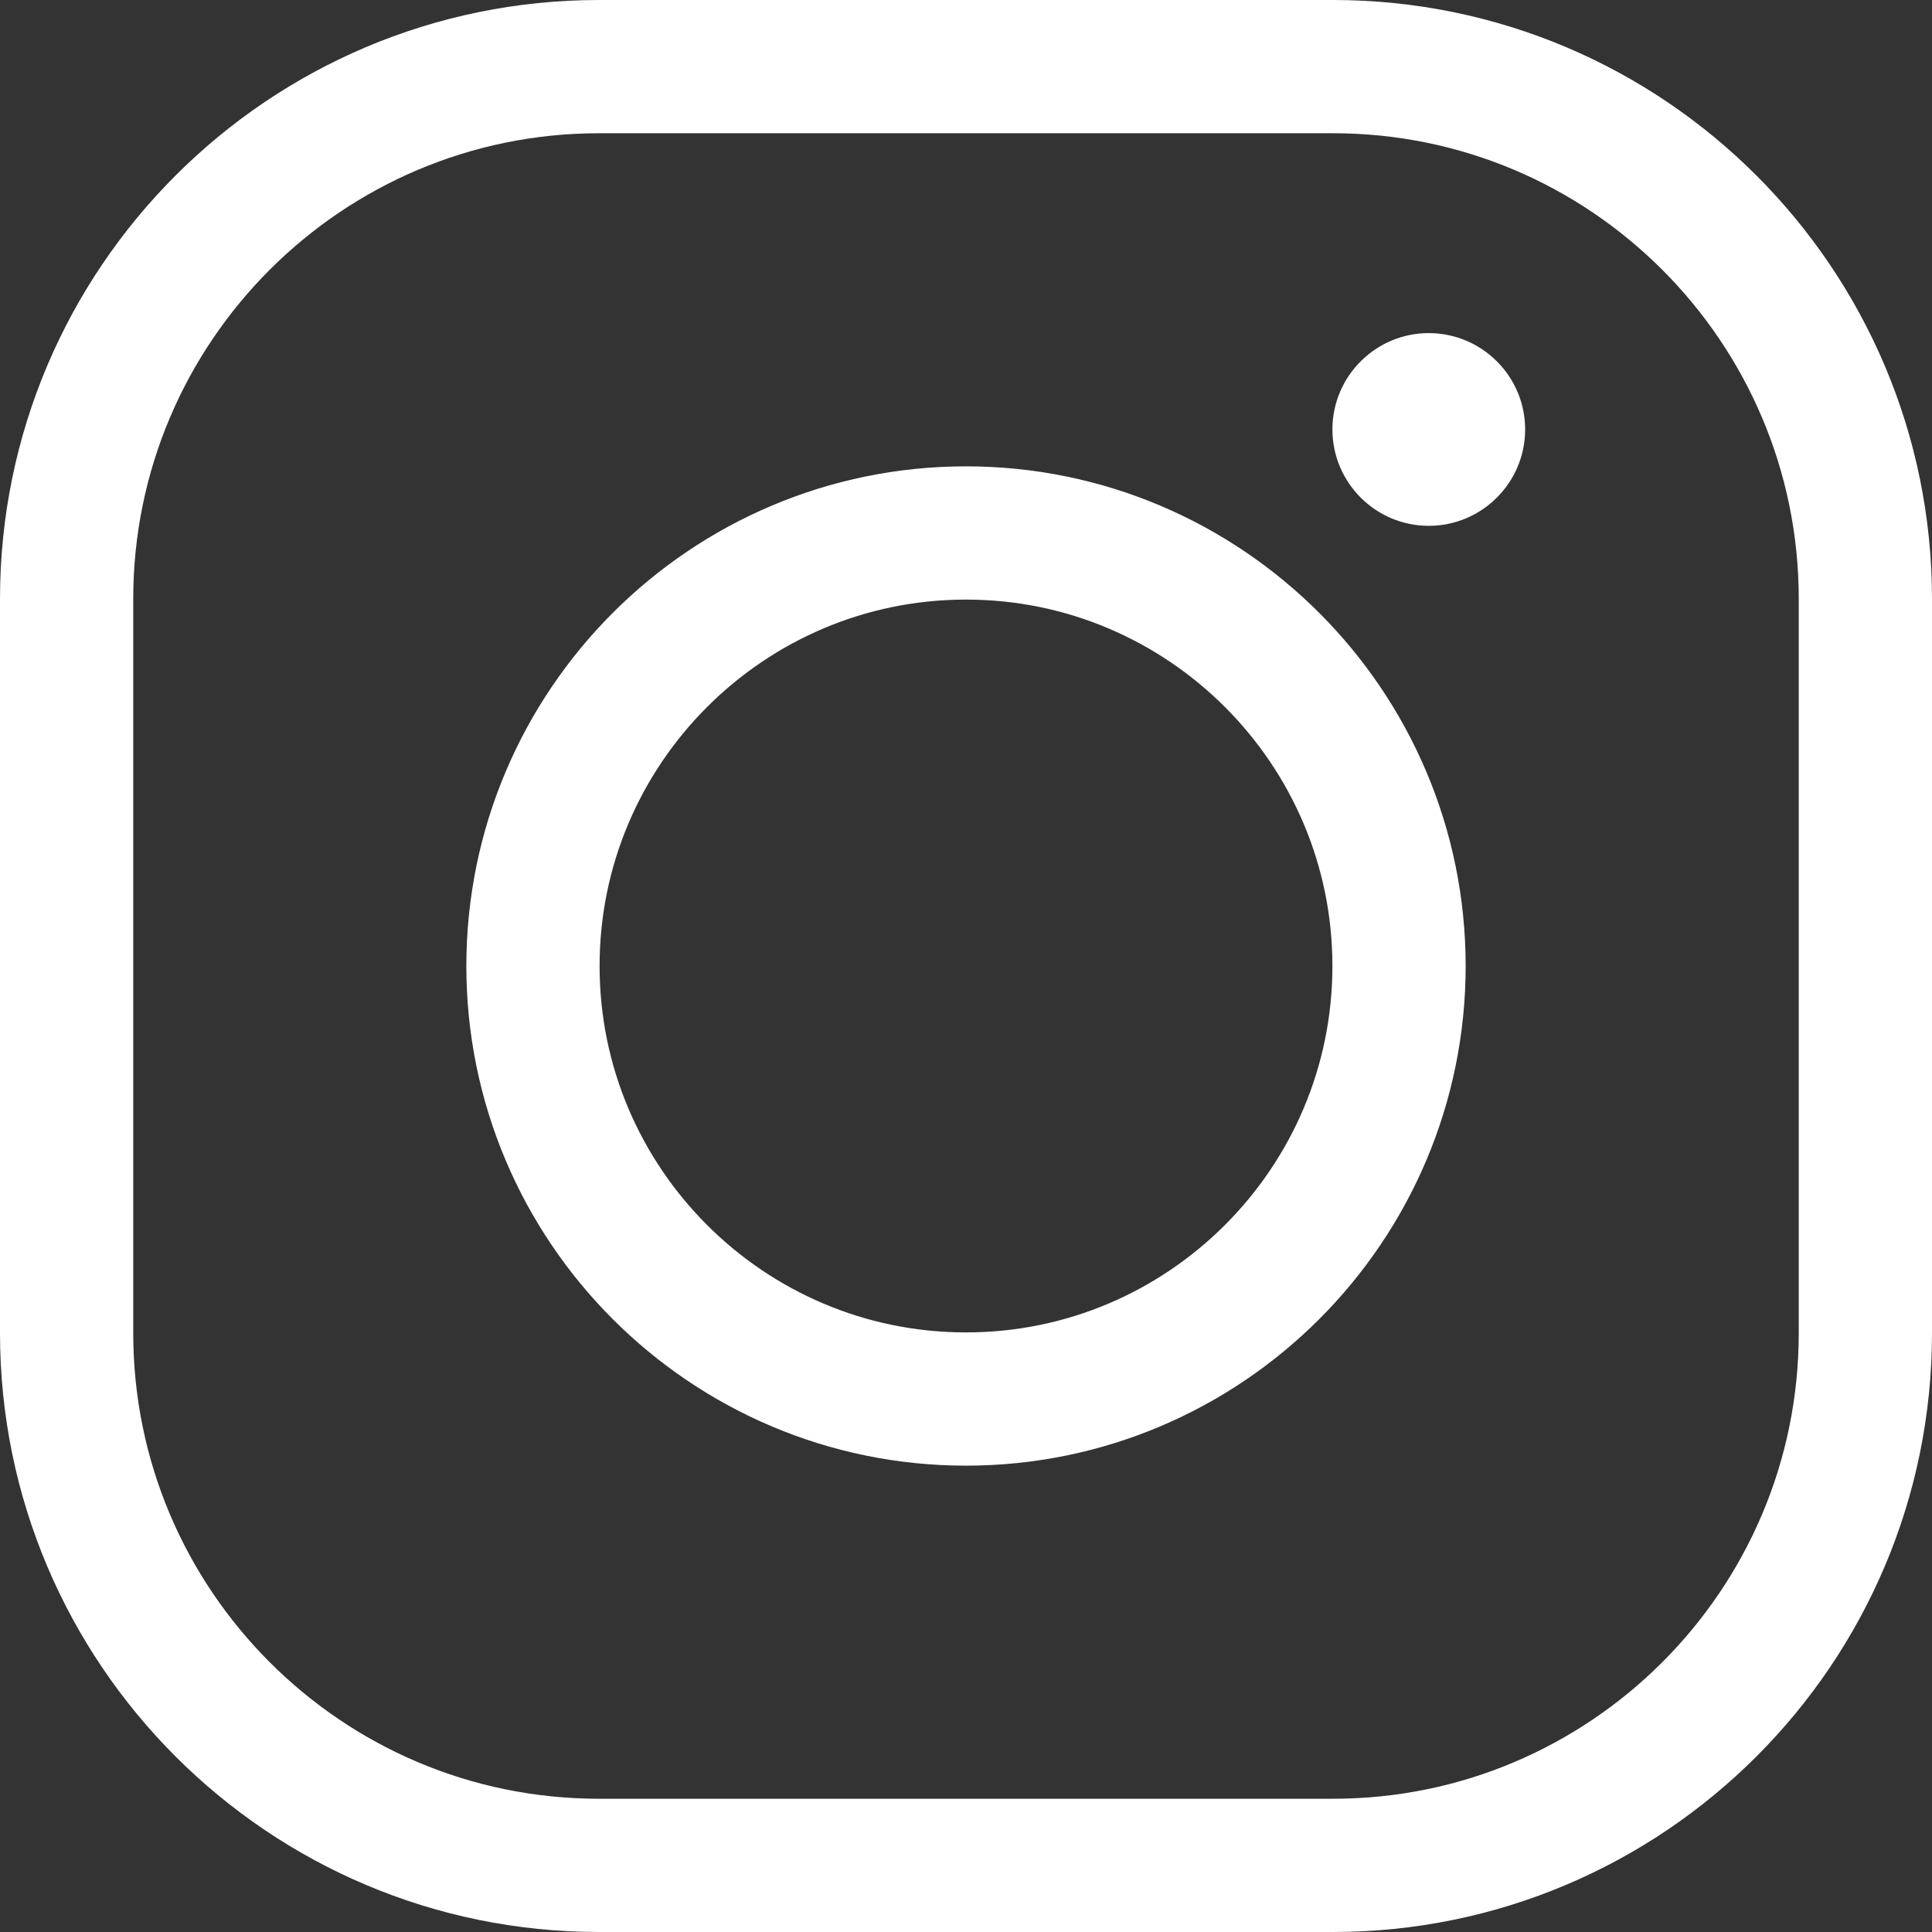 <?xml version="1.0" encoding="UTF-8" standalone="no"?>
<svg width="29px" height="29px" viewBox="0 0 29 29" version="1.1" xmlns="http://www.w3.org/2000/svg" xmlns:xlink="http://www.w3.org/1999/xlink">
    <rect x="0" y="0" width="29" height="29" fill="#333333" stroke="none"/>
    <!-- Generator: Sketch 3.8.1 (29687) - http://www.bohemiancoding.com/sketch -->
    <title>instagram</title>
    <desc>Created with Sketch.</desc>
    <defs></defs>
    <g id="Page-1" stroke="none" stroke-width="1" fill="none" fill-rule="evenodd">
        <g id="instagram">
            <path d="M1,8.991 C1,4.578 4.585,1 8.991,1 L20.009,1 C24.422,1 28,4.585 28,8.991 L28,20.009 C28,24.422 24.415,28 20.009,28 L8.991,28 C4.578,28 1,24.415 1,20.009 L1,8.991 Z" id="Rectangle-8-Copy" stroke="#FFFFFF" stroke-width="2"></path>
            <path d="M14.5,21 C10.915,21 8,18.085 8,14.5 C8,10.916 10.915,8 14.5,8 C18.085,8 21,10.916 21,14.5 C21,18.085 18.085,21 14.5,21 L14.5,21 Z" id="Fill-3-Copy" stroke="#FFFFFF" stroke-width="2"></path>
            <path d="M21.446,5 C20.649,5 20,5.649 20,6.446 C20,7.244 20.649,7.893 21.446,7.893 C22.244,7.893 22.893,7.244 22.893,6.446 C22.893,5.649 22.244,5 21.446,5" id="Fill-5-Copy" fill="#FFFFFF"></path>
        </g>
    </g>
</svg>